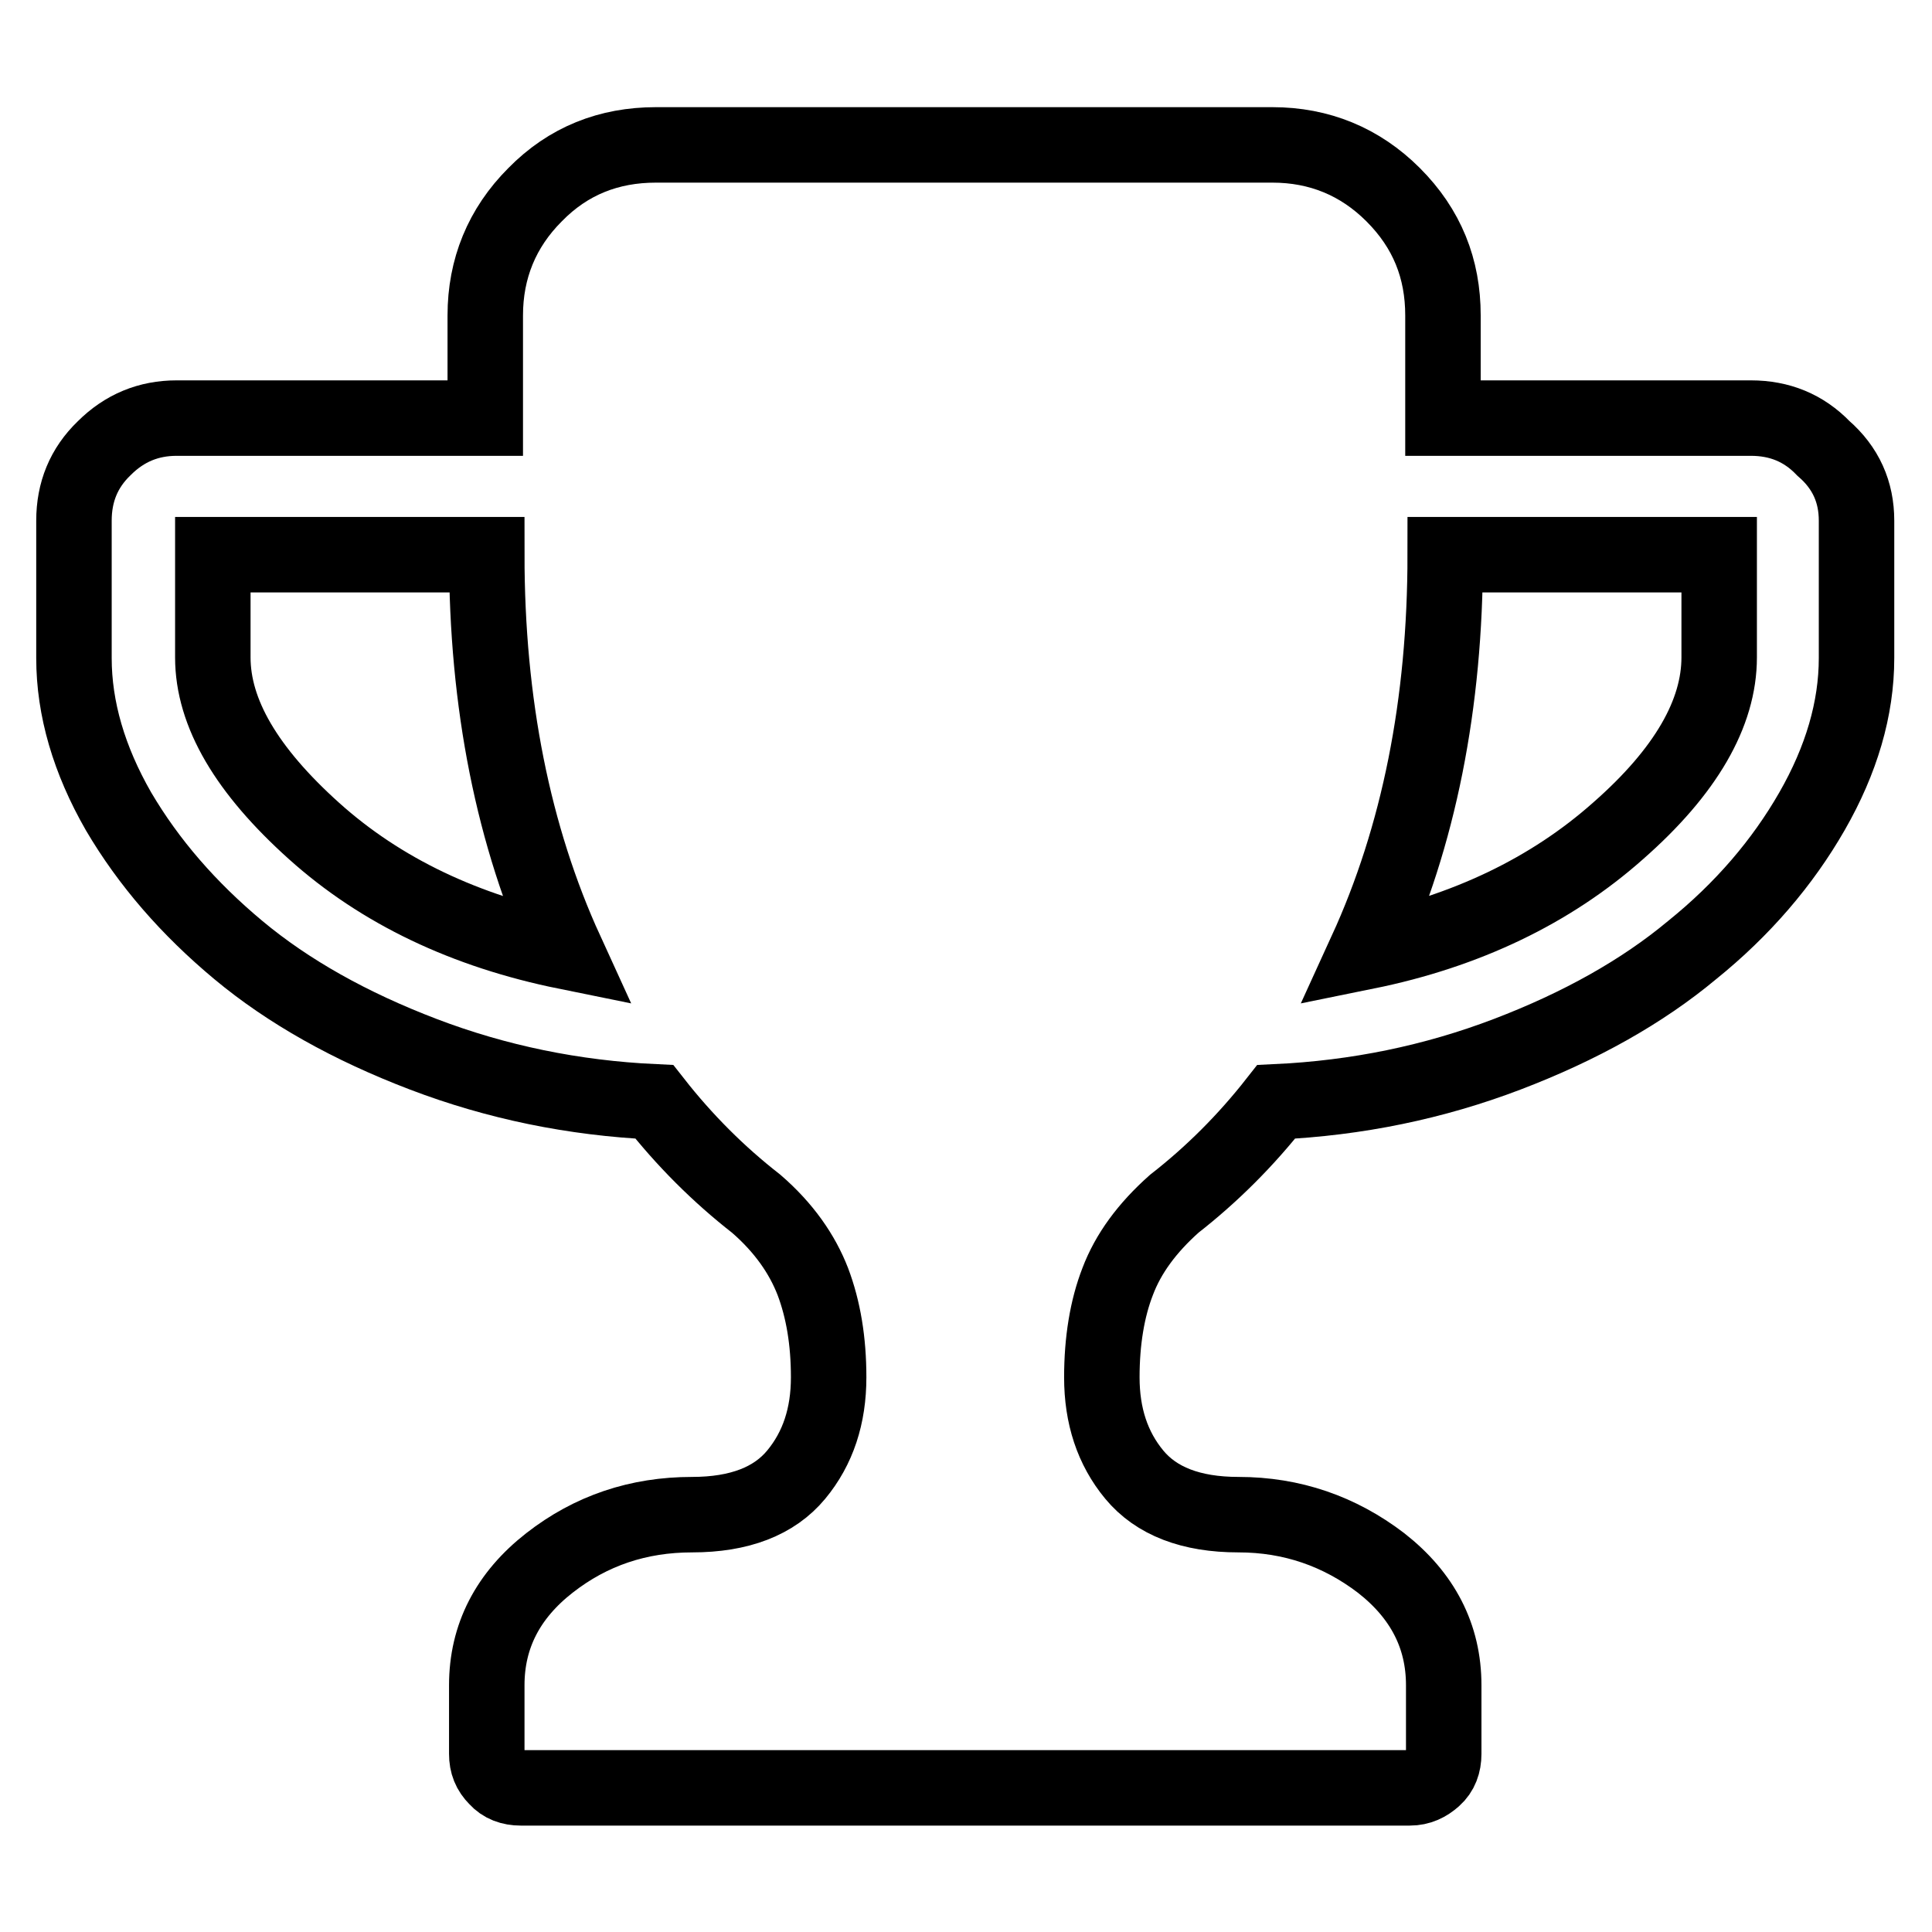 <?xml version="1.0" encoding="utf-8"?>
<!-- Svg Vector Icons : http://www.onlinewebfonts.com/icon -->
<!DOCTYPE svg PUBLIC "-//W3C//DTD SVG 1.1//EN" "http://www.w3.org/Graphics/SVG/1.1/DTD/svg11.dtd">
<svg version="1.1" xmlns="http://www.w3.org/2000/svg" xmlns:xlink="http://www.w3.org/1999/xlink" x="0px" y="0px" viewBox="0 0 256 256" enable-background="new 0 0 256 256" xml:space="preserve">
<g> <path stroke-width="10" fill-opacity="0" stroke="#000000"  d="M246,69v18.2c0,6.7-2,13.5-5.9,20.3c-3.9,6.8-9.2,13-15.9,18.4c-6.6,5.5-14.8,10.1-24.5,13.8 c-9.7,3.7-19.9,5.8-30.6,6.3c-4,5.1-8.5,9.6-13.5,13.5c-3.6,3.2-6.1,6.6-7.5,10.3c-1.4,3.6-2.1,7.9-2.1,12.7 c0,5.1,1.4,9.4,4.3,12.9c2.9,3.5,7.5,5.3,13.8,5.3c7.1,0,13.4,2.2,18.9,6.4c5.5,4.3,8.3,9.7,8.3,16.2v9.1c0,1.3-0.4,2.4-1.3,3.2 c-0.9,0.8-1.9,1.3-3.2,1.3H69c-1.3,0-2.4-0.4-3.2-1.3c-0.9-0.9-1.3-1.9-1.3-3.2v-9.1c0-6.5,2.8-11.9,8.3-16.2 c5.5-4.3,11.8-6.4,18.9-6.4c6.3,0,10.9-1.8,13.8-5.3c2.9-3.5,4.3-7.8,4.3-12.9c0-4.8-0.7-9-2.1-12.7c-1.4-3.6-3.8-7.1-7.5-10.3 c-5-3.9-9.5-8.4-13.5-13.5c-10.7-0.5-20.9-2.6-30.6-6.3c-9.7-3.7-17.9-8.3-24.5-13.8c-6.6-5.5-11.9-11.6-15.9-18.4 c-3.9-6.8-5.9-13.6-5.9-20.3V69c0-3.8,1.3-7,4-9.6c2.7-2.7,5.9-4,9.6-4h40.9V41.8c0-6.2,2.2-11.6,6.6-16c4.4-4.5,9.8-6.6,16-6.6 h81.7c6.2,0,11.6,2.2,16,6.6c4.5,4.5,6.6,9.8,6.6,16v13.6h40.8c3.8,0,7,1.3,9.6,4C244.6,62,246,65.2,246,69z M75,126.1 c-7-15.3-10.5-32.9-10.5-52.6H28.2v13.6c0,7.4,4.5,15,13.4,23C50.5,118.1,61.7,123.4,75,126.1L75,126.1z M227.8,87.1V73.5h-36.3 c0,19.8-3.5,37.3-10.5,52.6c13.3-2.7,24.5-8.1,33.4-16C223.4,102.2,227.8,94.5,227.8,87.1L227.8,87.1z"/></g>
</svg>